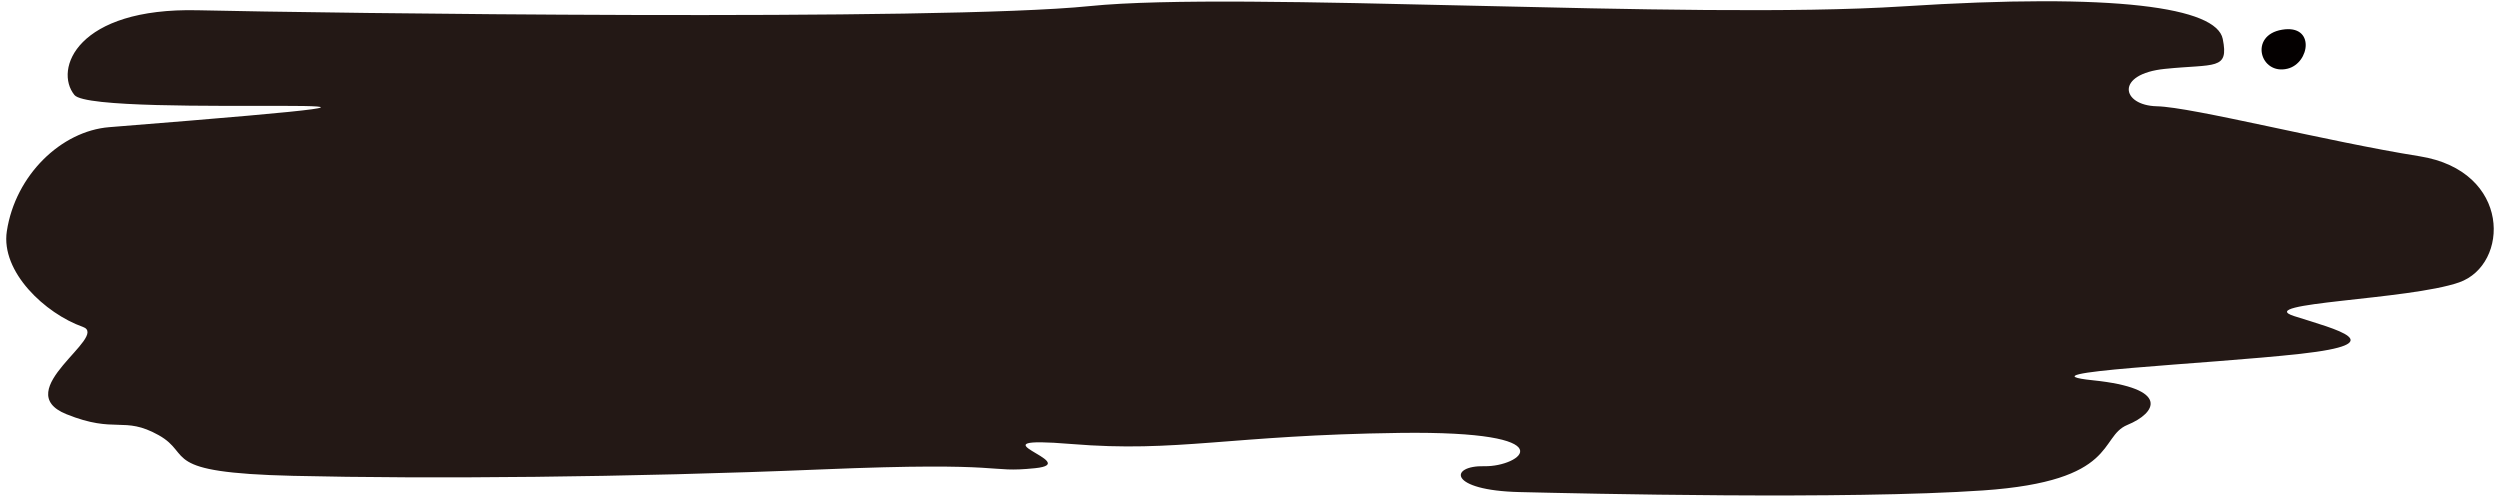 <svg xmlns="http://www.w3.org/2000/svg" viewBox="0 0 800 158.947"><path d="M21.249 132.539c-18.572-7.496 13.864-24.883 5.272-27.931C14.441 100.324.205 86.996 2.186 73.99 4.922 56.017 19.615 41.916 34.98 40.692c155.513-12.385-4.714-2.365-11.155-10.285-6.641-8.168.708-28.032 39.483-27.124 38.783.909 237.282 3.556 285.331-1.327 48.06-4.883 191.61 4.493 260.195.09 68.579-4.409 100.417.344 102.446 10.409 2.029 10.071-2.484 7.953-18.504 9.585-16.015 1.632-13.985 11.697-2.583 11.967 11.403.26 54.49 11.296 84.044 15.992 29.554 4.702 28.797 34.732 12.672 40.366-16.118 5.634-66.347 6.463-52.76 10.792 13.584 4.33 31.727 8.755 1.973 12.069-29.752 3.308-91.444 5.871-66.406 8.462 25.043 2.585 20.282 10.493 11.052 14.282-9.224 3.788-2.735 17.973-46.173 20.965-43.442 2.98-127.839 1.01-148.369.525-22.808-.537-22.608-8.541-11.202-8.281 11.402.271 27.674-11.369-27.124-10.652-54.792.722-70.911 6.356-105.079 3.55-34.163-2.805 4.417 6.114-11.603 7.745-16.023 1.625-6.794-2.168-68.484.395s-125.607 3.071-168.948 2.049c-43.338-1.01-31.784-6.745-43.036-13.029-11.248-6.268-13.684-.314-29.501-6.698z" fill="#231815"/><path d="M732.043 21.973c-8.812 2.202-12.464-10.686-1.782-12.464 10.684-1.784 8.906 10.686 1.782 12.464z" fill="#040000"/></svg>